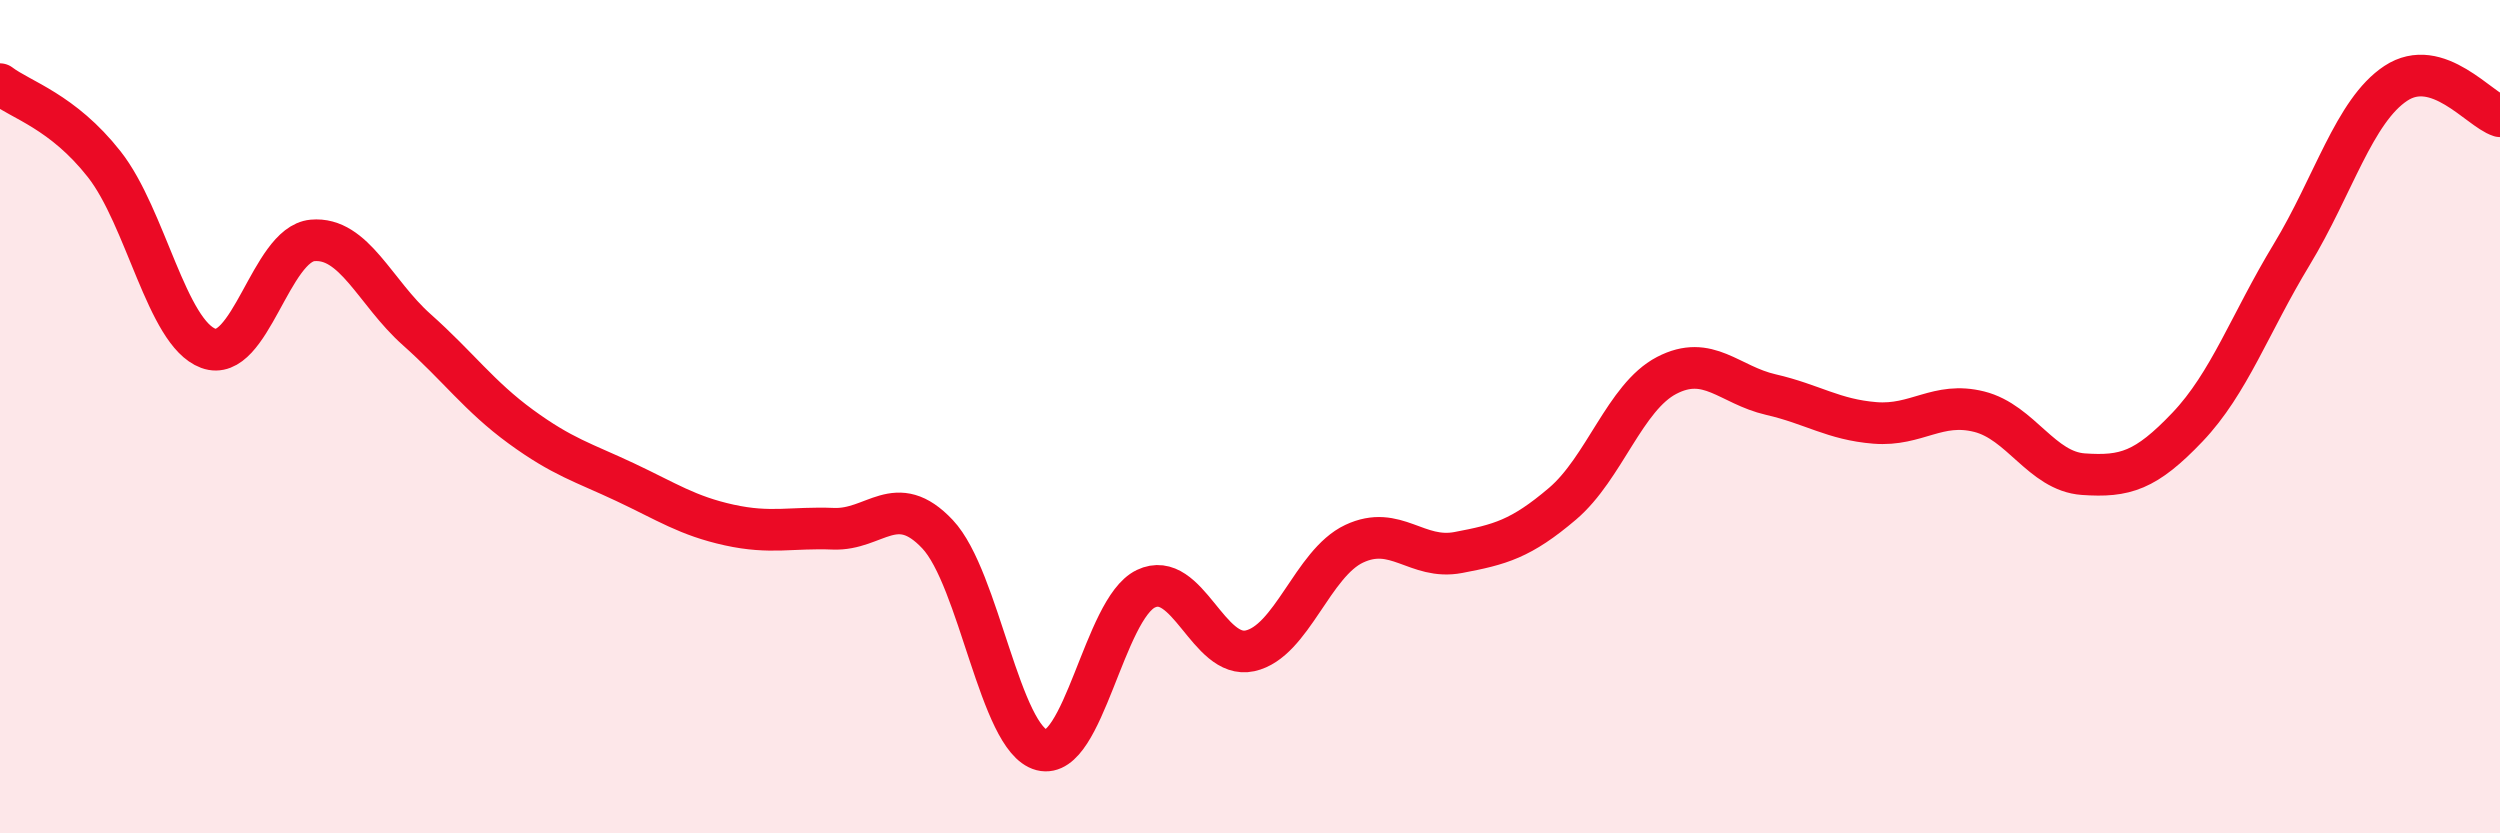 
    <svg width="60" height="20" viewBox="0 0 60 20" xmlns="http://www.w3.org/2000/svg">
      <path
        d="M 0,2.02 C 0.5,2.4 1.5,2.67 2.5,3.94 C 3.5,5.21 4,7.99 5,8.36 C 6,8.73 6.5,5.86 7.5,5.77 C 8.5,5.68 9,7.02 10,7.91 C 11,8.8 11.5,9.51 12.5,10.24 C 13.5,10.97 14,11.1 15,11.57 C 16,12.04 16.5,12.38 17.5,12.6 C 18.5,12.82 19,12.65 20,12.69 C 21,12.73 21.5,11.76 22.5,12.82 C 23.5,13.88 24,17.74 25,18 C 26,18.26 26.5,14.61 27.5,14.13 C 28.5,13.65 29,15.84 30,15.62 C 31,15.4 31.5,13.52 32.5,13.05 C 33.5,12.58 34,13.45 35,13.26 C 36,13.07 36.5,12.94 37.5,12.09 C 38.5,11.24 39,9.53 40,9.01 C 41,8.49 41.5,9.24 42.5,9.47 C 43.5,9.7 44,10.07 45,10.15 C 46,10.23 46.5,9.63 47.5,9.88 C 48.5,10.13 49,11.31 50,11.38 C 51,11.45 51.5,11.3 52.5,10.25 C 53.5,9.2 54,7.76 55,6.11 C 56,4.46 56.5,2.66 57.5,2 C 58.5,1.34 59.5,2.63 60,2.79L60 20L0 20Z"
        fill="#EB0A25"
        opacity="0.1"
        stroke-linecap="round"
        stroke-linejoin="round"
      />
      <path
        d="M 0,2.02 C 0.5,2.4 1.5,2.67 2.5,3.94 C 3.5,5.21 4,7.99 5,8.36 C 6,8.73 6.5,5.86 7.5,5.77 C 8.5,5.68 9,7.02 10,7.91 C 11,8.8 11.5,9.51 12.5,10.24 C 13.5,10.97 14,11.1 15,11.57 C 16,12.04 16.5,12.38 17.5,12.6 C 18.5,12.82 19,12.65 20,12.69 C 21,12.73 21.5,11.76 22.5,12.82 C 23.5,13.88 24,17.74 25,18 C 26,18.26 26.5,14.61 27.5,14.13 C 28.5,13.65 29,15.84 30,15.62 C 31,15.4 31.5,13.52 32.5,13.05 C 33.5,12.58 34,13.45 35,13.26 C 36,13.07 36.5,12.94 37.5,12.09 C 38.5,11.24 39,9.53 40,9.01 C 41,8.49 41.5,9.24 42.5,9.47 C 43.5,9.7 44,10.07 45,10.15 C 46,10.23 46.5,9.63 47.5,9.88 C 48.5,10.13 49,11.31 50,11.38 C 51,11.45 51.5,11.3 52.5,10.25 C 53.5,9.2 54,7.76 55,6.11 C 56,4.46 56.5,2.66 57.5,2 C 58.5,1.34 59.5,2.63 60,2.79"
        stroke="#EB0A25"
        stroke-width="1"
        fill="none"
        stroke-linecap="round"
        stroke-linejoin="round"
      />
    </svg>
  
